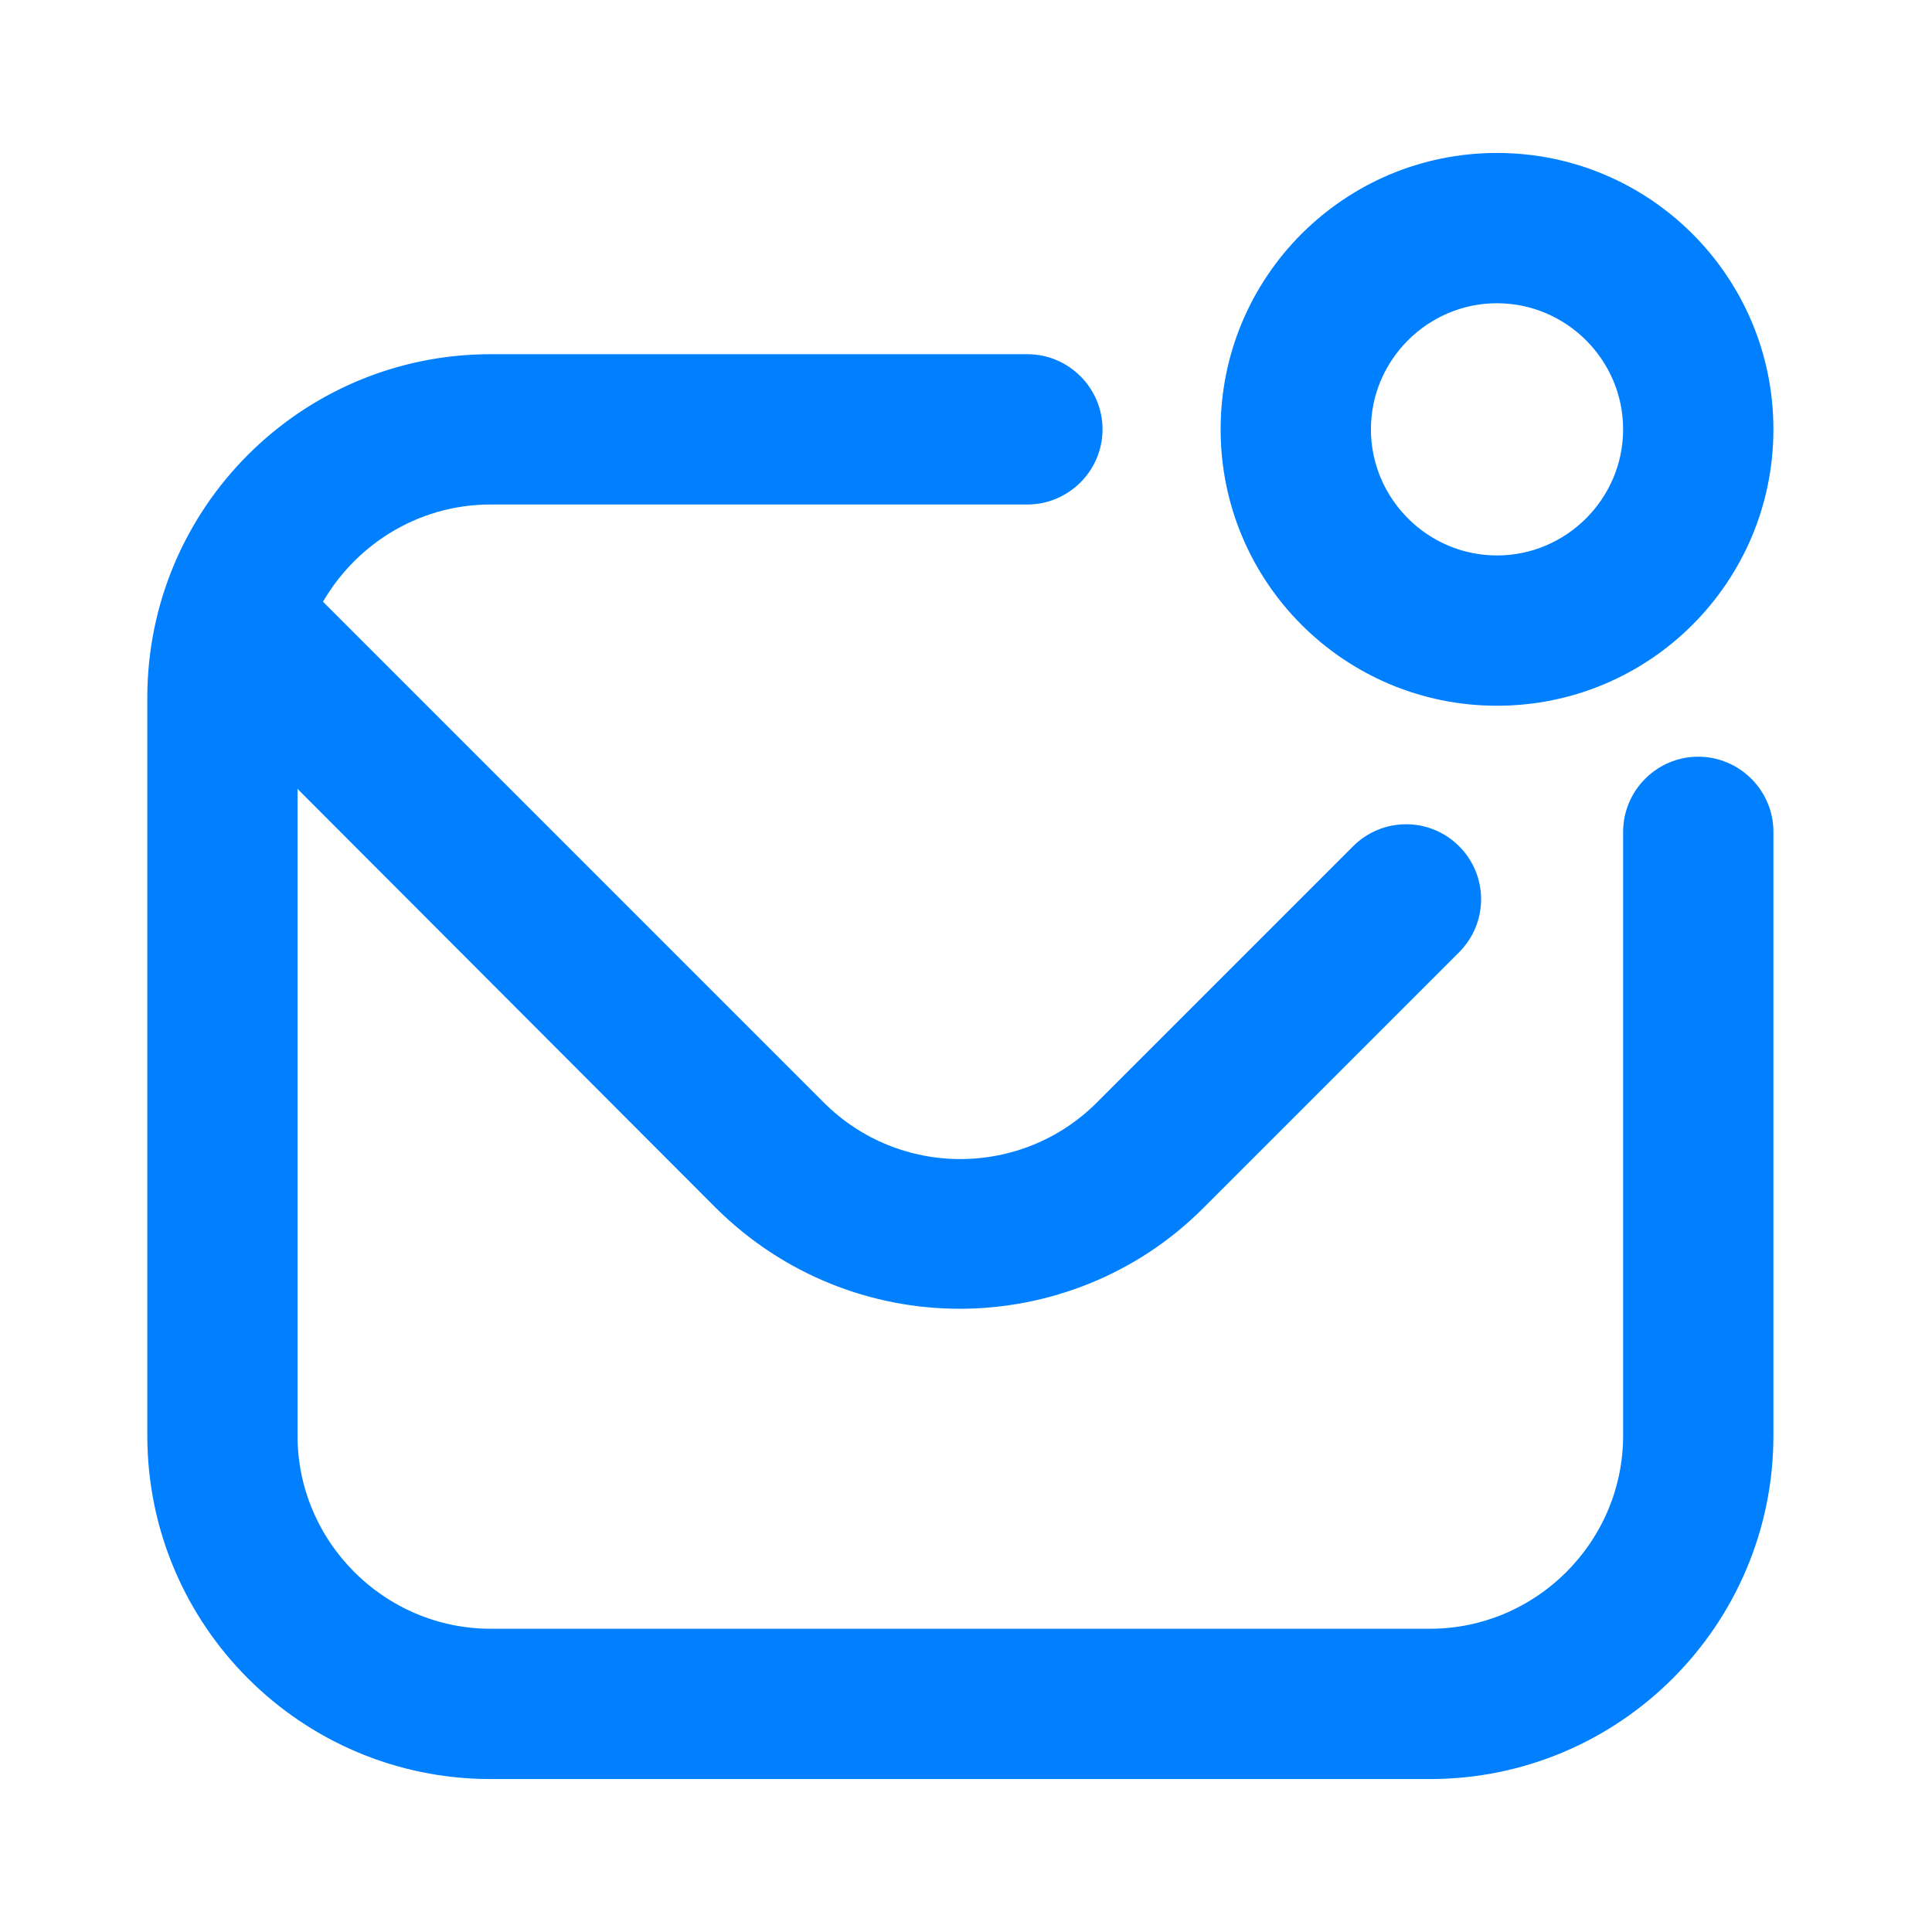 <svg width="24" height="24" viewBox="0 0 24 24" fill="none" xmlns="http://www.w3.org/2000/svg">
<path d="M21.93 10.333V17.833C21.93 20.133 20.063 22 17.763 22H6.096C3.796 22 1.93 20.133 1.93 17.833V8.667C1.93 6.367 3.796 4.5 6.096 4.5H12.763C13.221 4.5 13.596 4.875 13.596 5.333C13.596 5.792 13.221 6.167 12.763 6.167H6.096C5.138 6.167 4.313 6.708 3.888 7.492L10.163 13.767C11.138 14.742 12.721 14.742 13.696 13.767L16.88 10.583C17.205 10.258 17.73 10.258 18.055 10.583C18.38 10.908 18.38 11.433 18.055 11.758L14.871 14.942C14.063 15.75 12.988 16.158 11.921 16.158C10.855 16.158 9.788 15.75 8.971 14.942L3.596 9.558V17.833C3.596 19.208 4.721 20.333 6.096 20.333H17.763C19.138 20.333 20.263 19.208 20.263 17.833V10.333C20.263 9.875 20.638 9.5 21.096 9.5C21.555 9.5 21.93 9.875 21.93 10.333ZM15.263 5.333C15.263 3.492 16.755 2 18.596 2C20.438 2 21.93 3.492 21.93 5.333C21.93 7.175 20.438 8.667 18.596 8.667C16.755 8.667 15.263 7.175 15.263 5.333ZM16.93 5.333C16.93 6.25 17.68 7 18.596 7C19.513 7 20.263 6.25 20.263 5.333C20.263 4.417 19.513 3.667 18.596 3.667C17.68 3.667 16.93 4.417 16.93 5.333Z" fill="#0080FF" stroke="#0080FF" stroke-width="0.2"/>
</svg>
